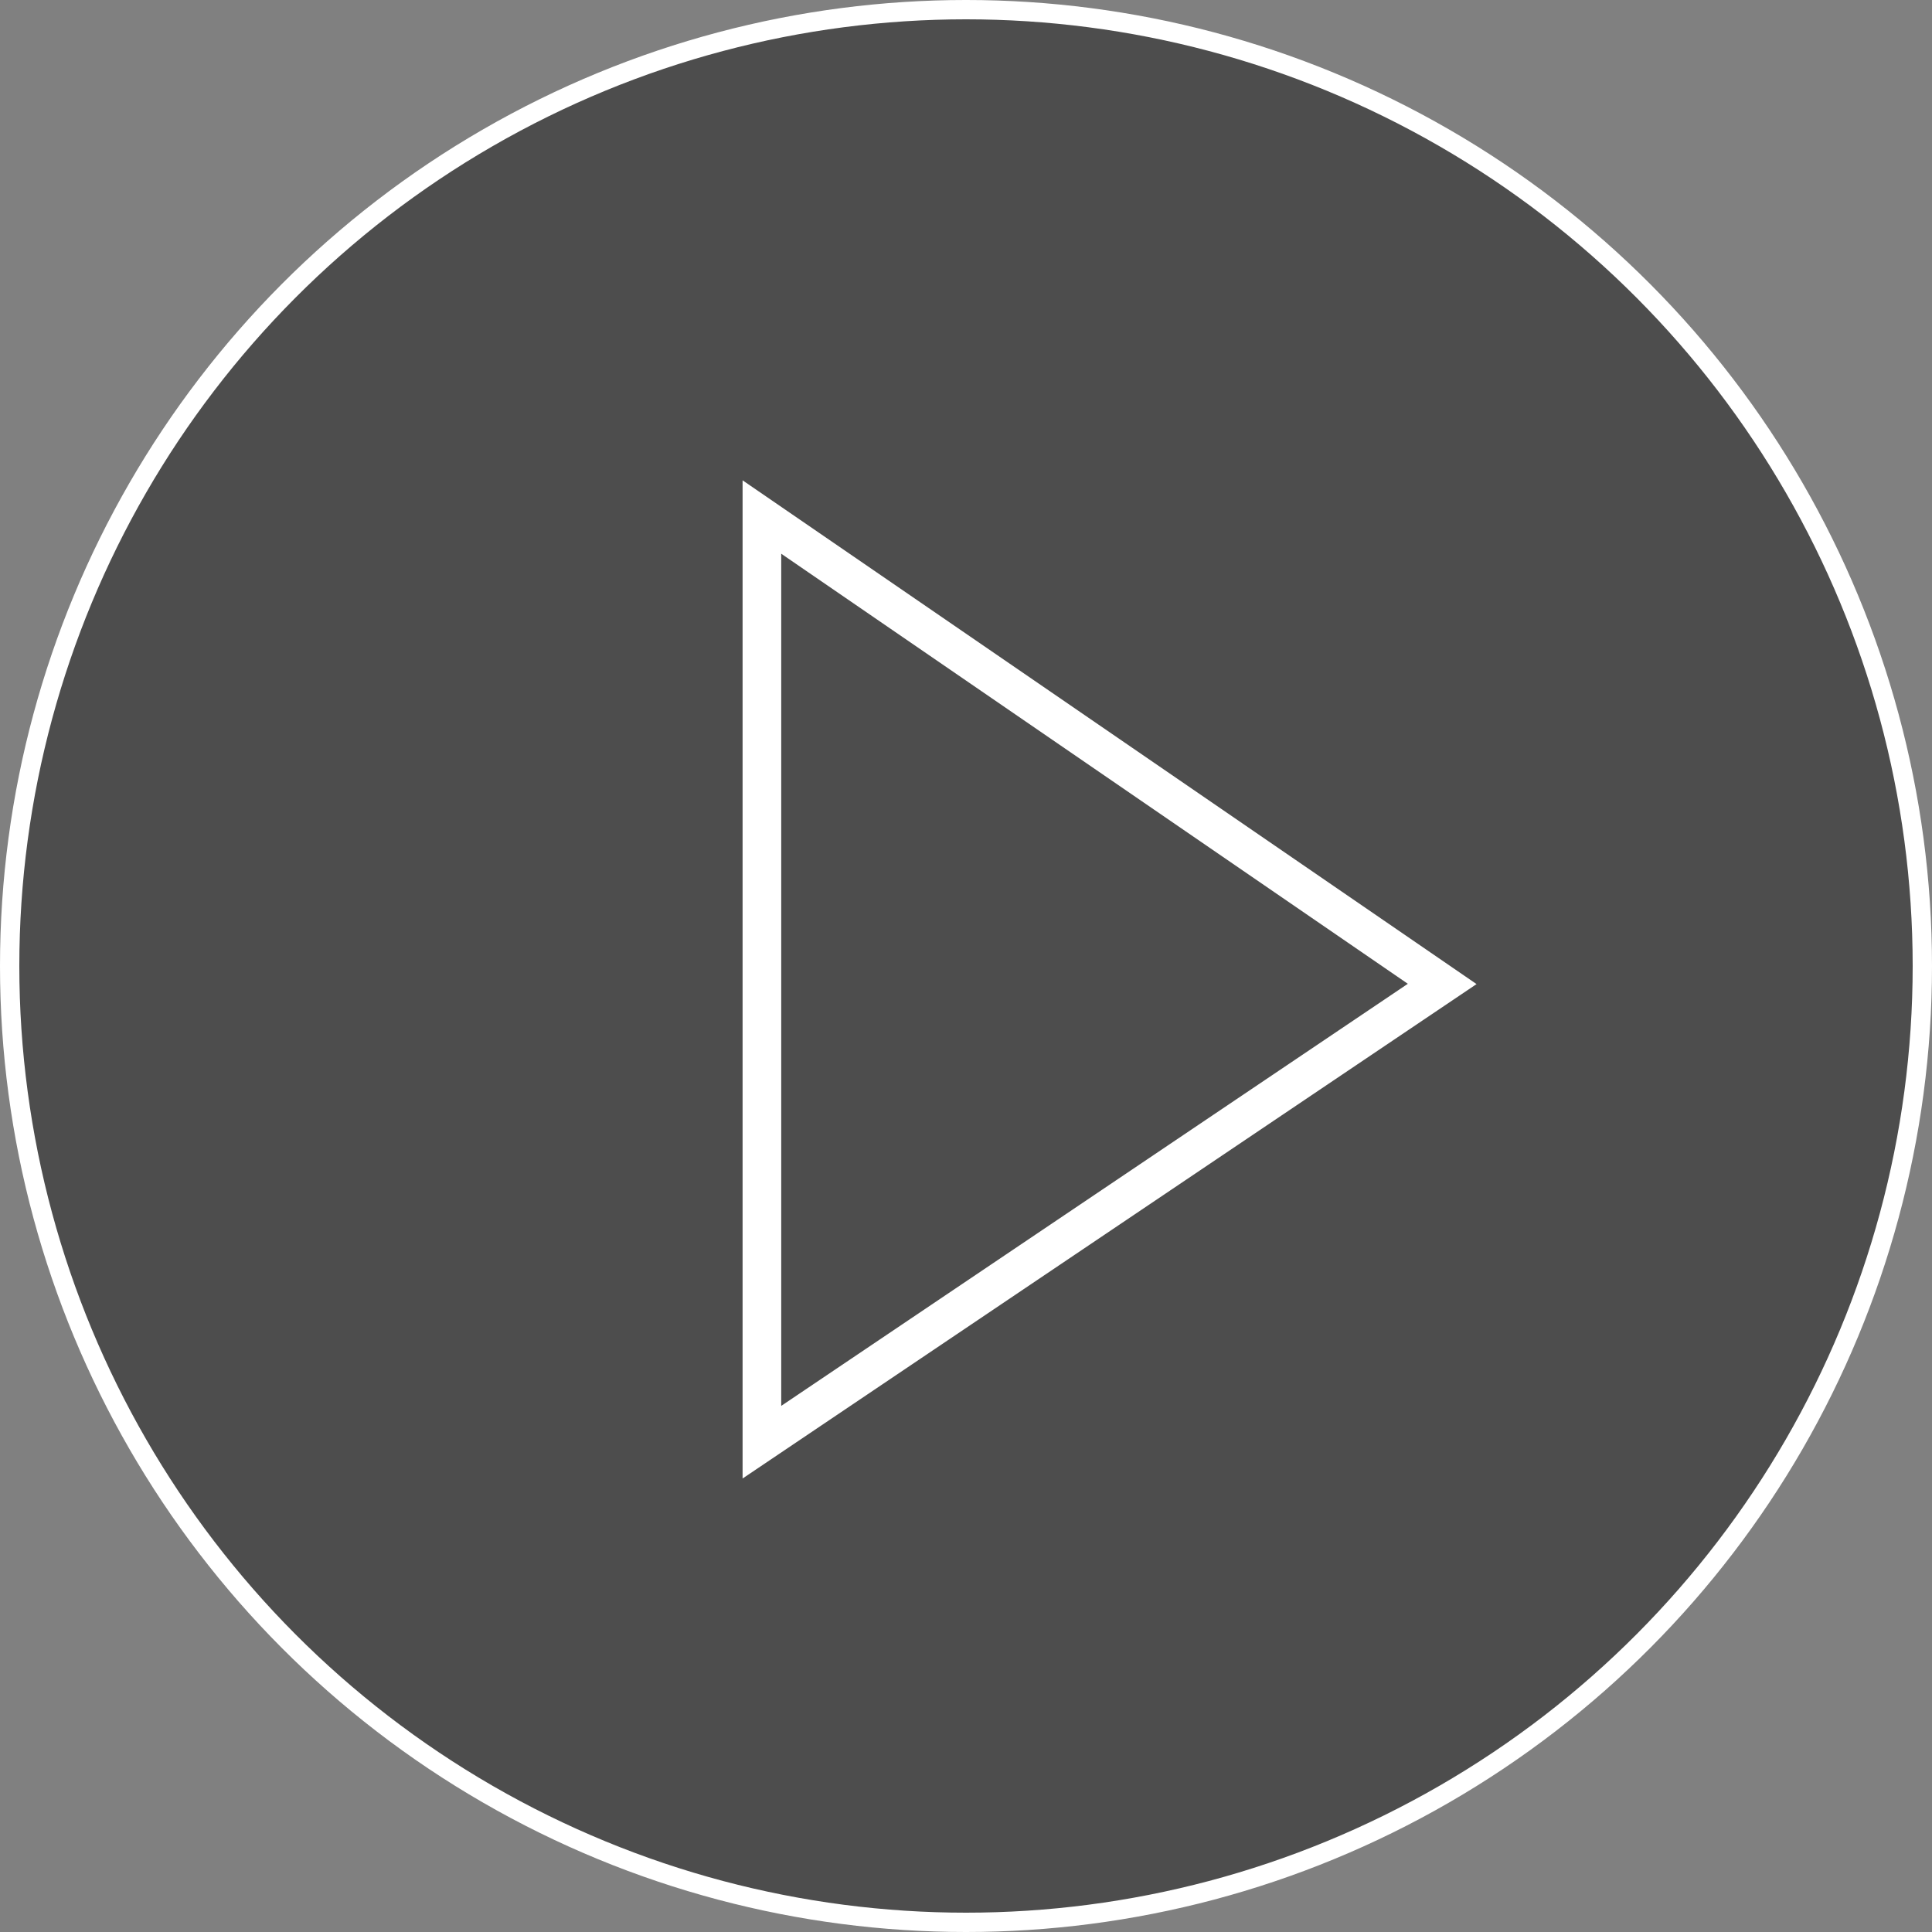 <svg width="80" height="80" viewBox="0 0 80 80" fill="none" xmlns="http://www.w3.org/2000/svg">
<rect x="0" y="0" width="80" height="80" fill="#808080" stroke="none"/>
<circle cx="40" cy="40" r="39.6" fill="black" fill-opacity="0.4" stroke="white" stroke-width="0.8"/>
<path d="M31.549 59.718V21.409L59.718 40.743L31.549 59.718Z" stroke="white" stroke-width="1.6"/>
</svg>
